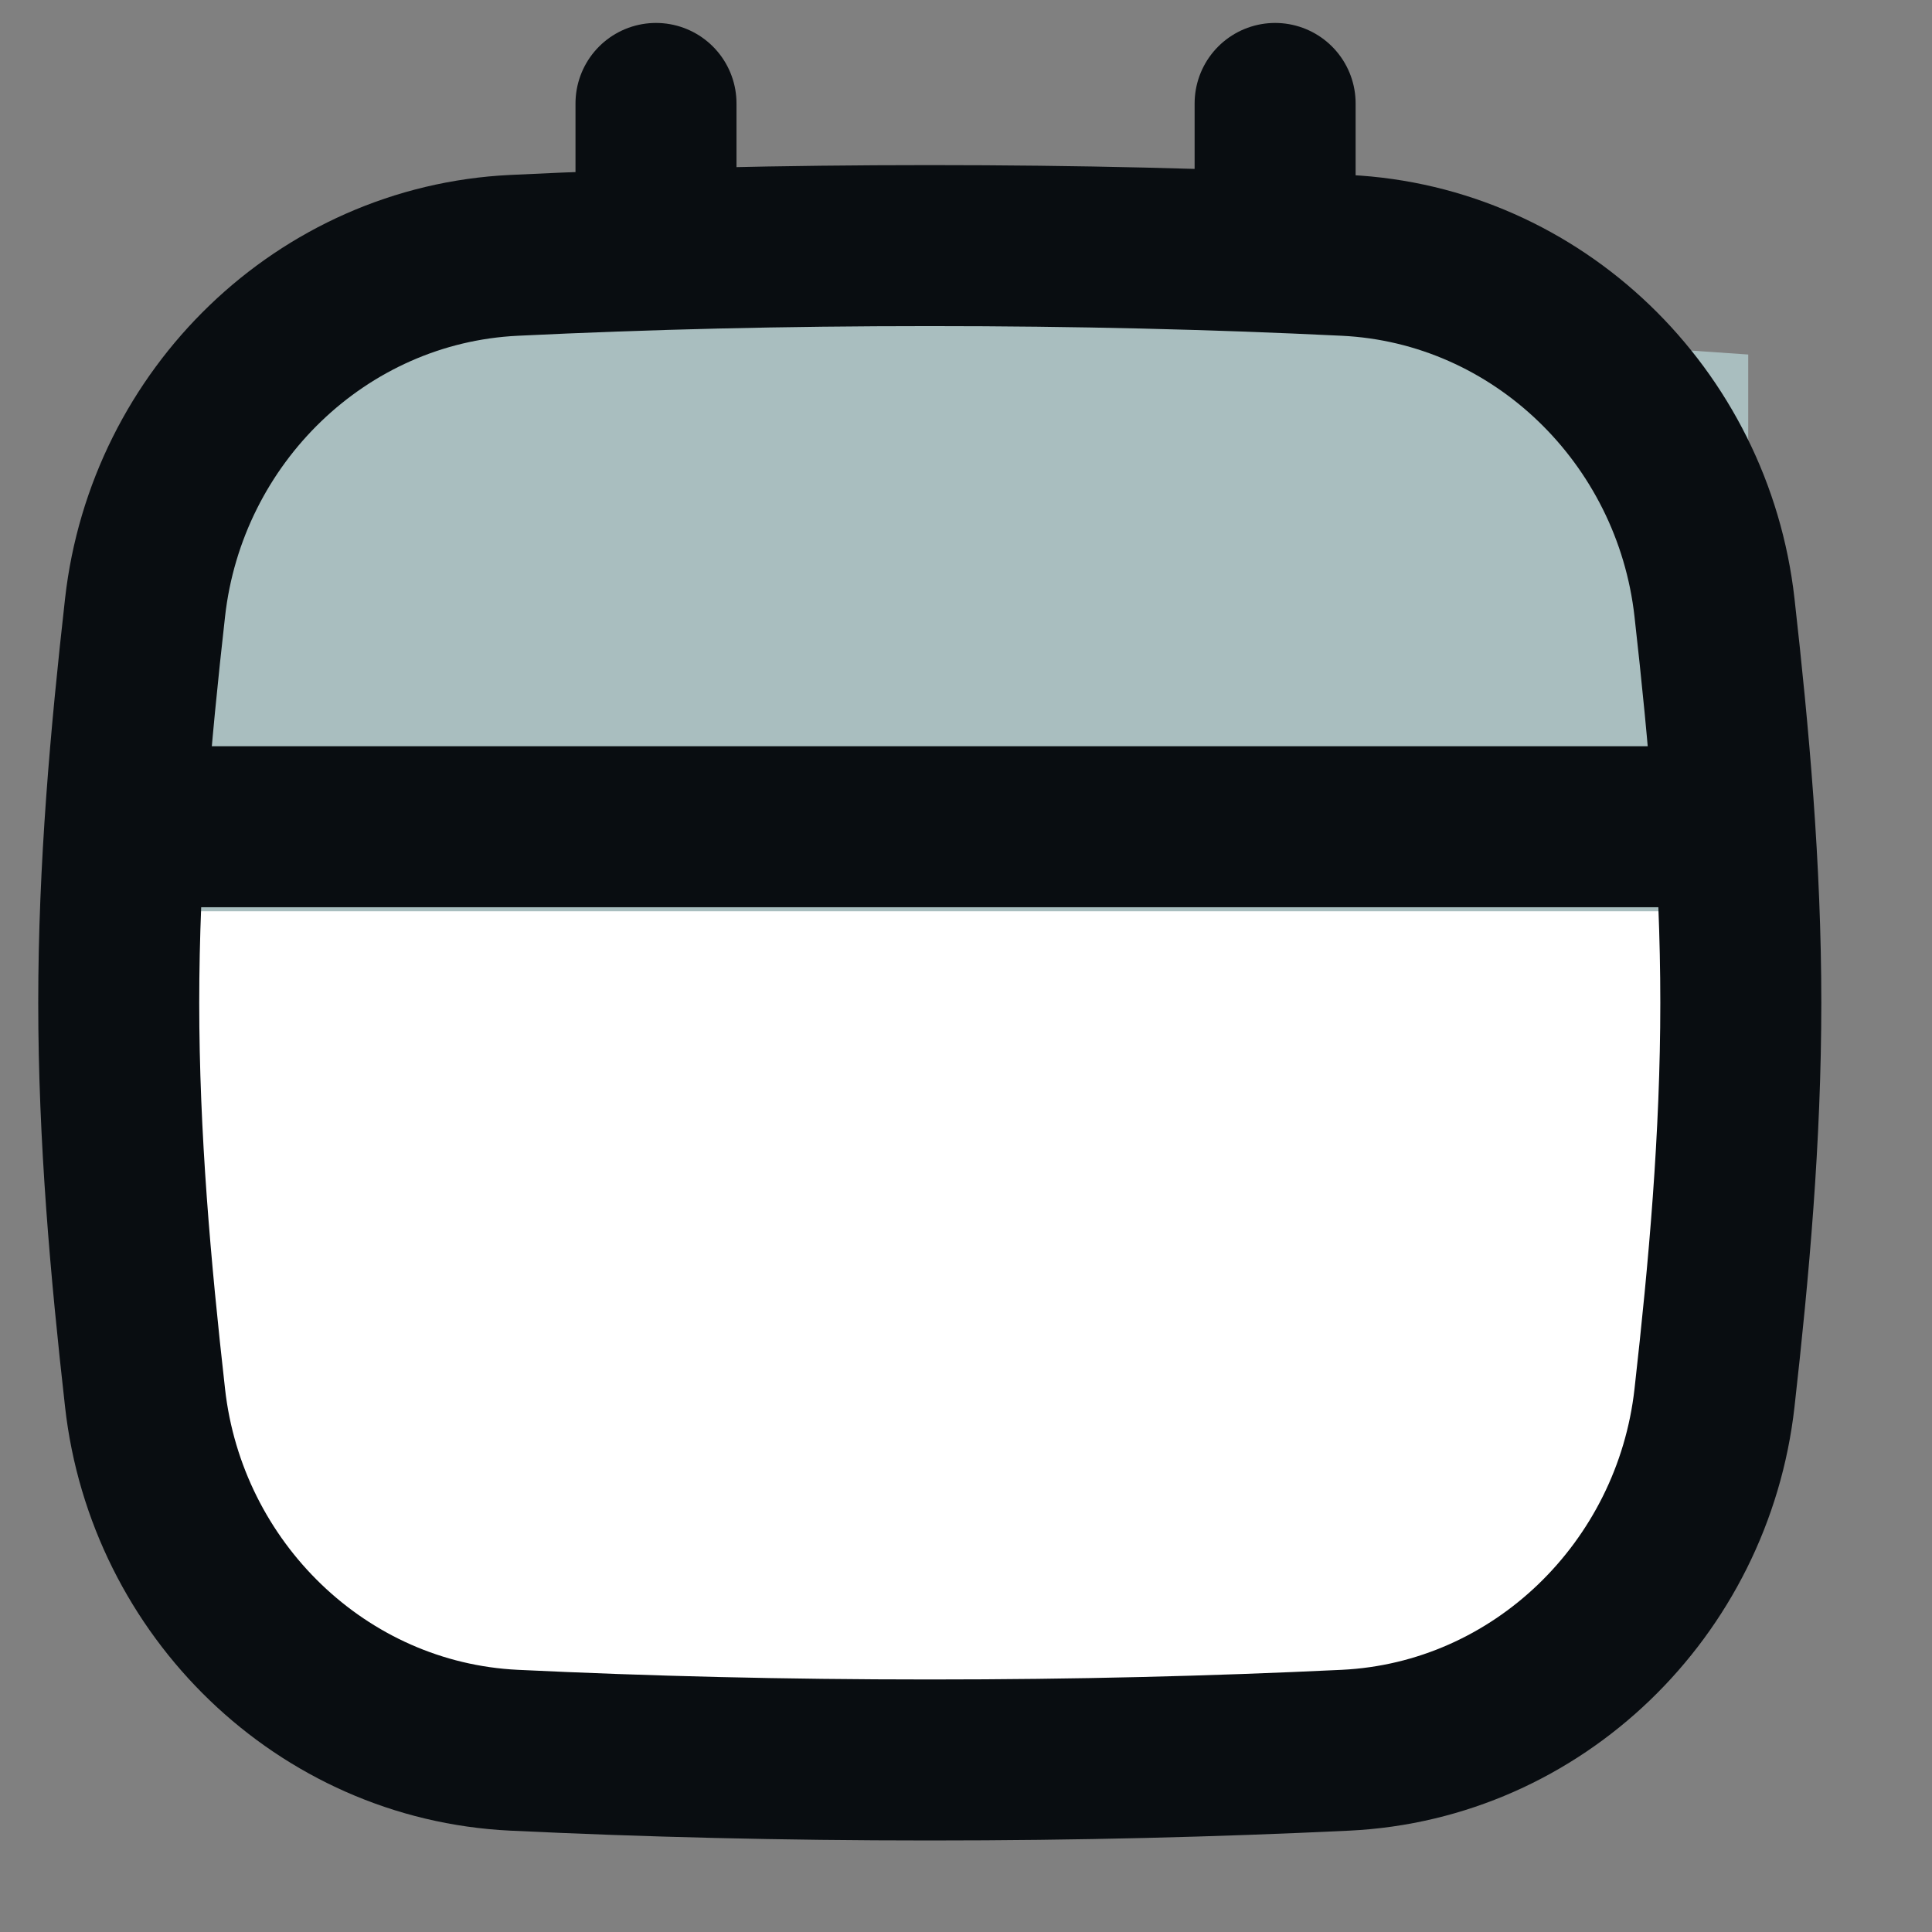 <svg width="24" height="24" viewBox="0 0 24 24" fill="none" xmlns="http://www.w3.org/2000/svg">
<rect x="0" y="0" width="24" height="24" fill="#808080" stroke="none"/>
<path d="M1.802 17.366C2.068 19.741 3.998 21.627 6.385 21.742C8.035 21.821 9.721 21.863 11.55 21.863C13.379 21.863 15.065 21.821 16.715 21.742C19.102 21.627 21.032 19.741 21.298 17.366C21.478 15.767 21.625 14.127 21.625 12.457C21.625 10.786 21.478 9.147 21.298 7.547C21.032 5.172 19.102 3.287 16.715 3.172C15.065 3.092 13.379 3.051 11.55 3.051C9.721 3.051 8.035 3.092 6.385 3.172C3.998 3.287 2.068 5.172 1.802 7.547C1.622 9.147 1.475 10.786 1.475 12.457C1.475 14.127 1.622 15.767 1.802 17.366Z" fill="white"/>
<path d="M8.149 1.285L8.149 5.638" stroke="#090D11" stroke-width="2" stroke-linecap="round"/>
<path d="M15.84 1.285L15.84 5.638" stroke="#090D11" stroke-width="2" stroke-linecap="round"/>
<path d="M21.717 11.32L2.283 11.32L2.556 4.404L11.886 3.727L21.717 4.404L21.717 11.32Z" fill="#A9BEBF"/>
<path d="M1.802 17.366C2.068 19.741 3.998 21.627 6.385 21.742C8.035 21.821 9.721 21.863 11.55 21.863C13.379 21.863 15.065 21.821 16.715 21.742C19.102 21.627 21.032 19.741 21.298 17.366C21.478 15.767 21.625 14.127 21.625 12.457C21.625 10.786 21.478 9.147 21.298 7.547C21.032 5.172 19.102 3.287 16.715 3.172C15.065 3.092 13.379 3.051 11.55 3.051C9.721 3.051 8.035 3.092 6.385 3.172C3.998 3.287 2.068 5.172 1.802 7.547C1.622 9.147 1.475 10.786 1.475 12.457C1.475 14.127 1.622 15.767 1.802 17.366Z" stroke="#090D11" stroke-width="2"/>
<path d="M1.957 10.27H21.242" stroke="#090D11" stroke-width="2"/>
</svg>
